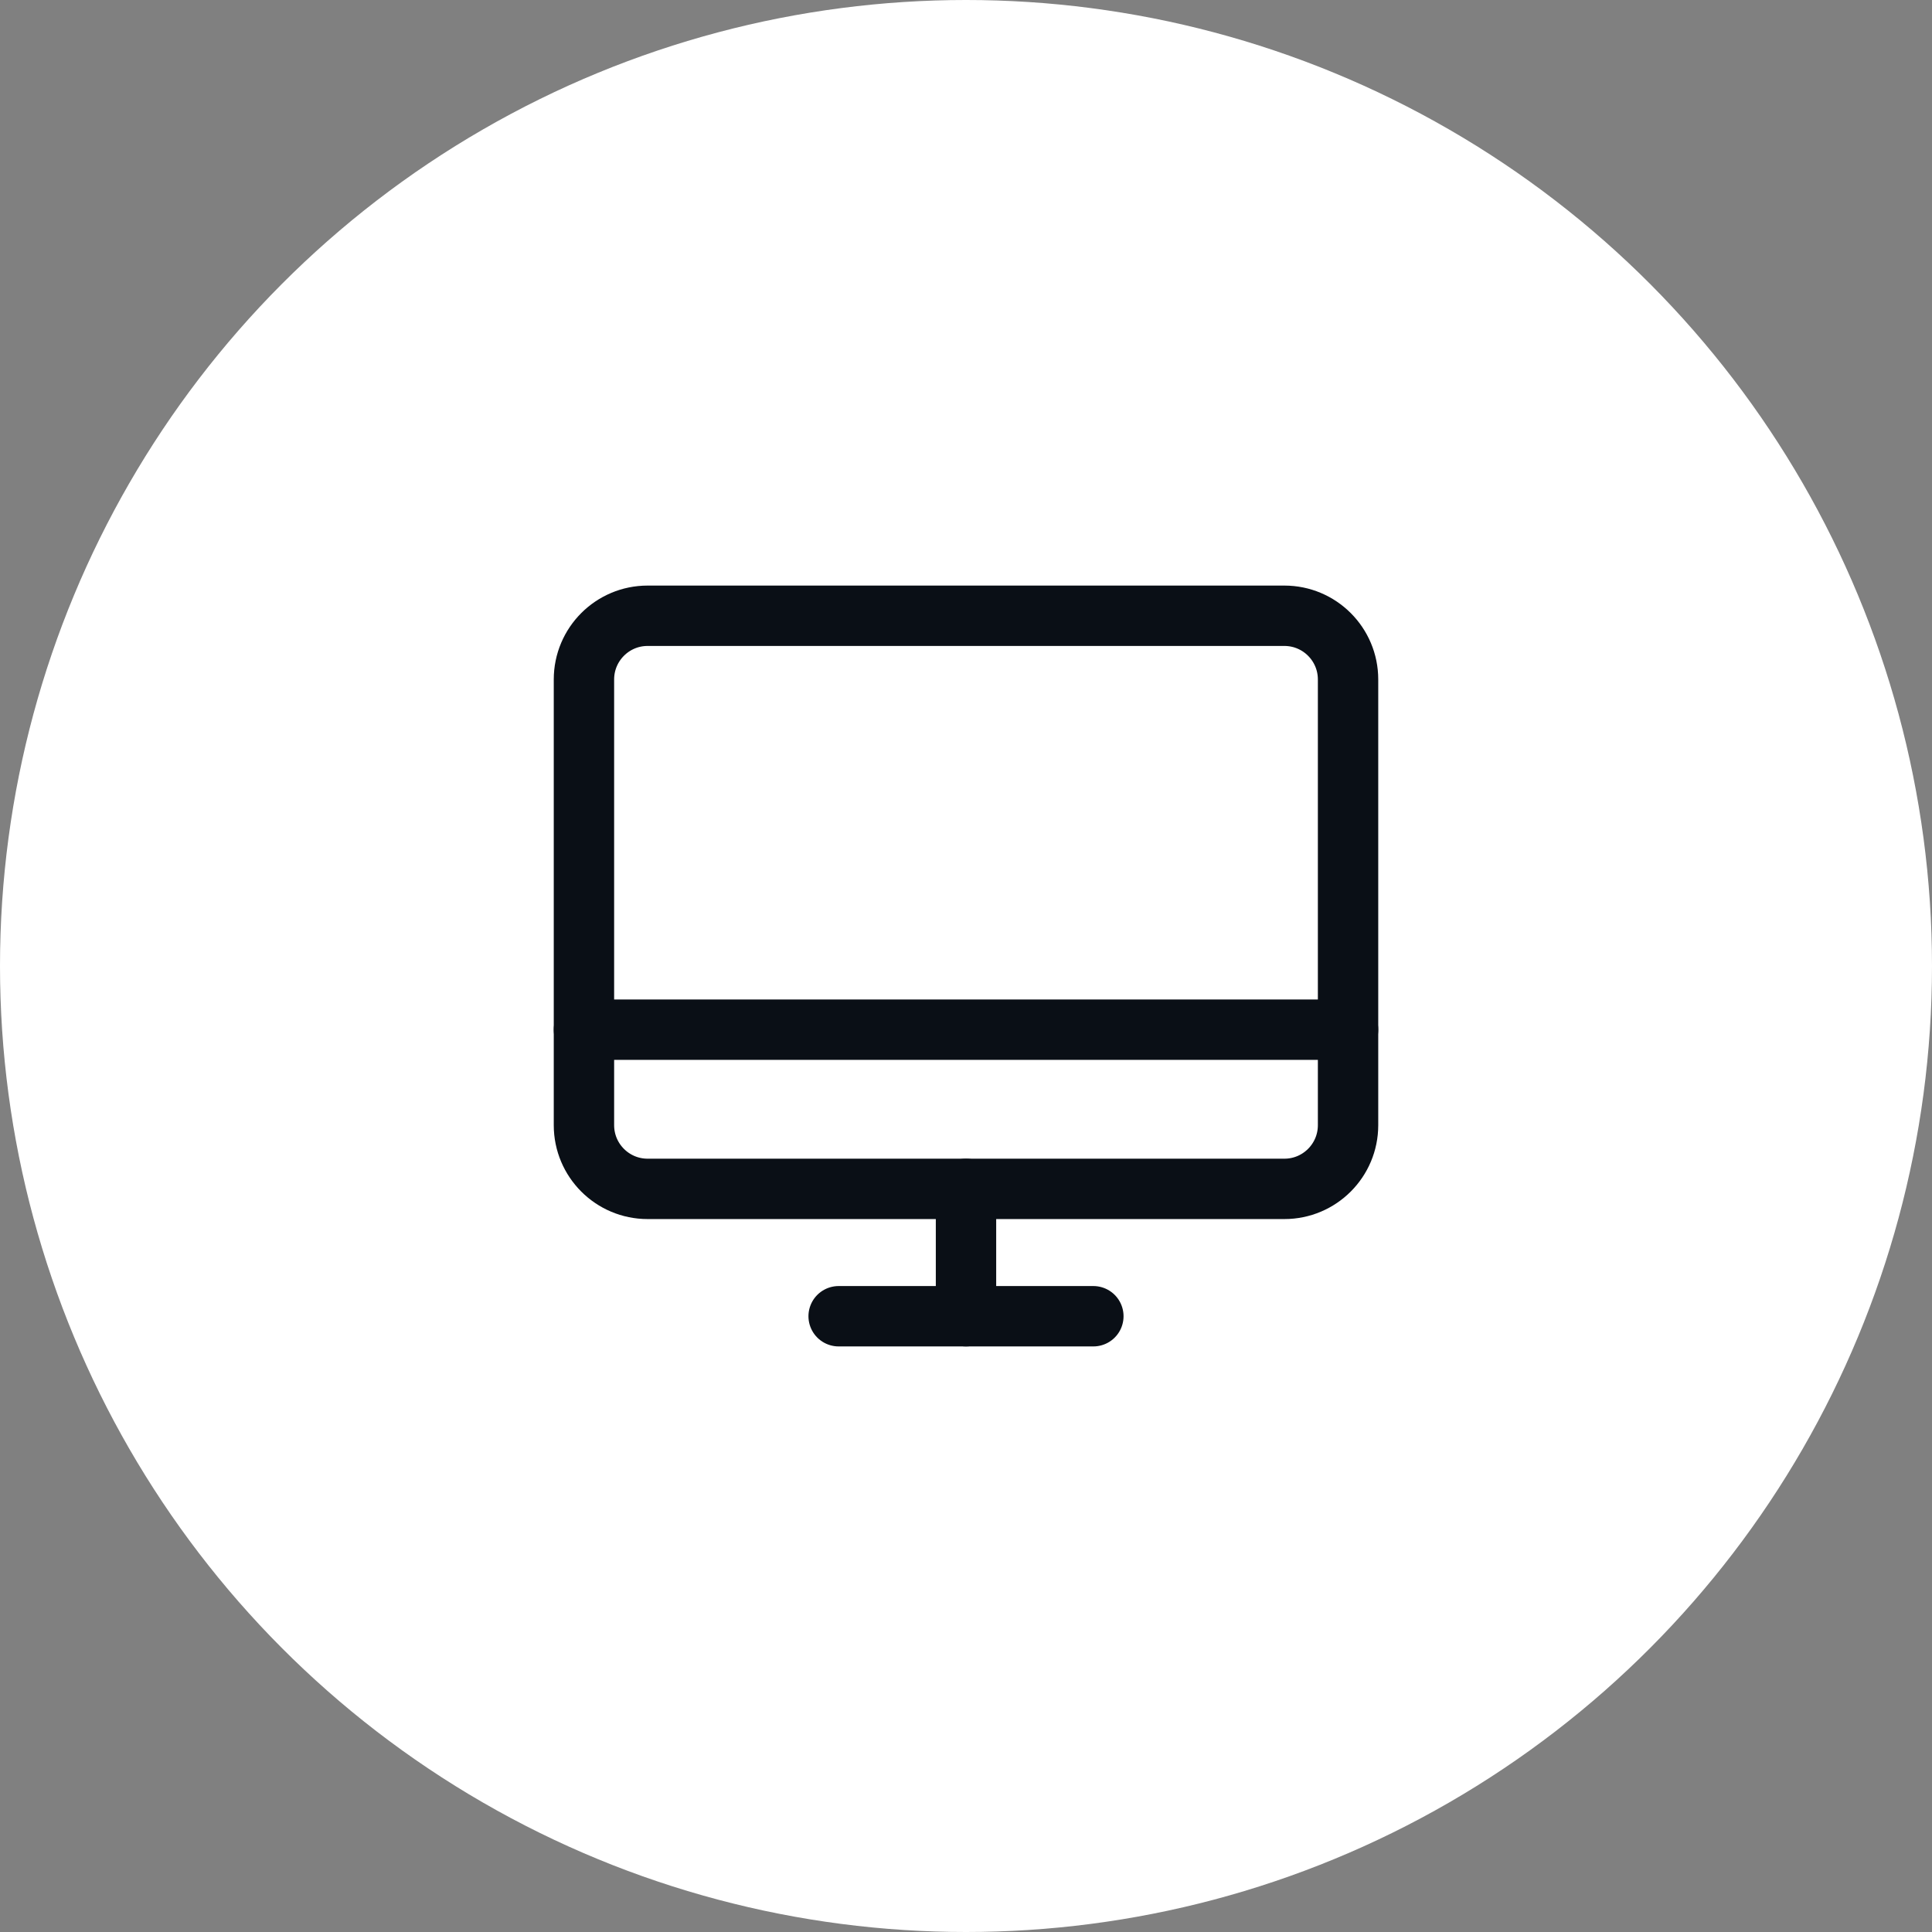 <svg width="64" height="64" viewBox="0 0 64 64" fill="none" xmlns="http://www.w3.org/2000/svg">
<rect x="0" y="0" width="64" height="64" fill="#808080" stroke="none"/>
<g clip-path="url(#clip0_3171_19691)">
<circle cx="32" cy="32" r="32" fill="white"/>
<path d="M21.453 39.383H42.547C43.712 39.383 44.656 38.438 44.656 37.273V22.508C44.656 21.343 43.712 20.398 42.547 20.398L21.453 20.398C20.288 20.398 19.344 21.343 19.344 22.508L19.344 37.273C19.344 38.438 20.288 39.383 21.453 39.383Z" stroke="#0A0F16" stroke-width="2" stroke-linecap="round" stroke-linejoin="round"/>
<path d="M36.219 43.602H27.781" stroke="#0A0F16" stroke-width="2" stroke-linecap="round" stroke-linejoin="round"/>
<path d="M19.344 34.109H44.656" stroke="#0A0F16" stroke-width="2" stroke-linecap="round" stroke-linejoin="round"/>
<path d="M32 39.383V43.602" stroke="#0A0F16" stroke-width="2" stroke-linecap="round" stroke-linejoin="round"/>
</g>
<defs>
<clipPath id="clip0_3171_19691">
<rect width="64" height="64" fill="white"/>
</clipPath>
</defs>
</svg>
